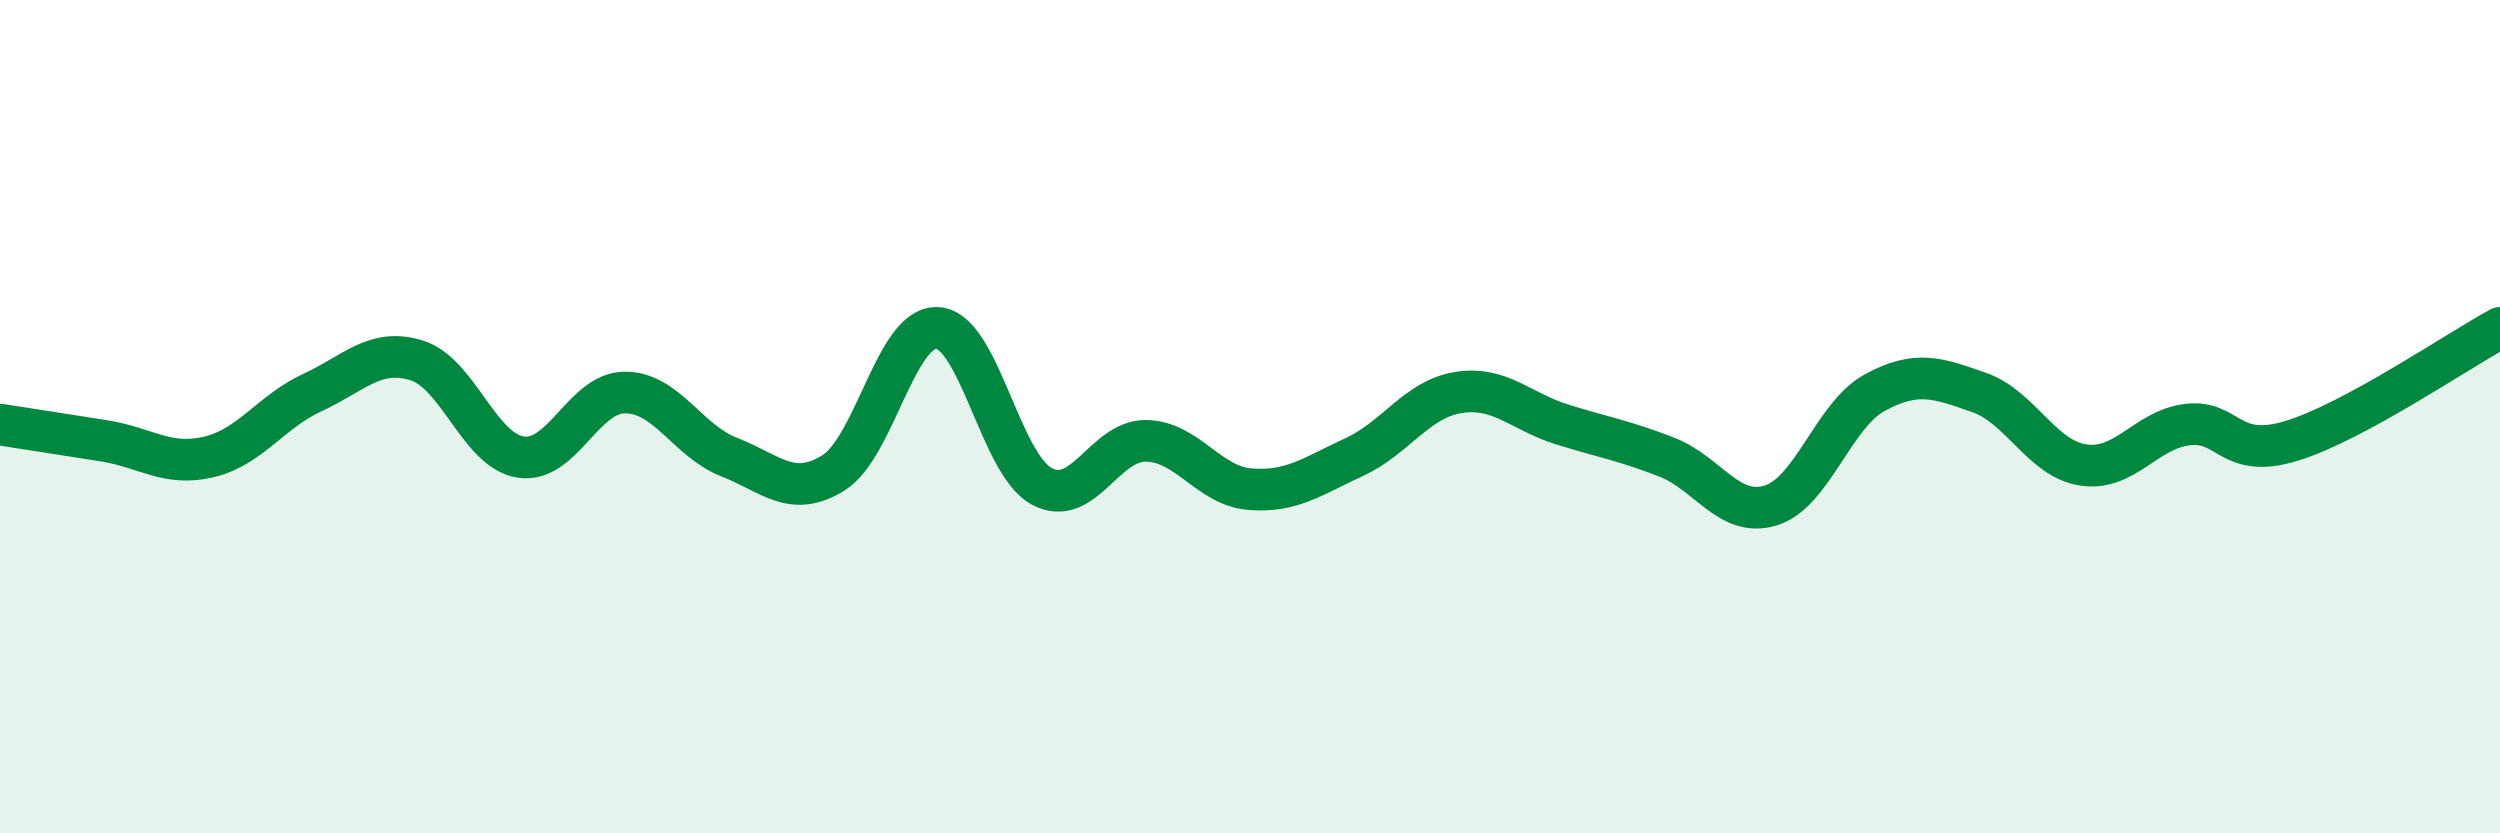 
    <svg width="60" height="20" viewBox="0 0 60 20" xmlns="http://www.w3.org/2000/svg">
      <path
        d="M 0,10.19 C 0.5,10.27 1.5,10.42 2.5,10.58 C 3.5,10.74 4,11.2 5,10.97 C 6,10.74 6.5,9.88 7.5,9.42 C 8.5,8.96 9,8.34 10,8.65 C 11,8.96 11.5,10.82 12.5,10.97 C 13.5,11.12 14,9.42 15,9.42 C 16,9.42 16.5,10.58 17.5,10.97 C 18.5,11.36 19,11.97 20,11.35 C 21,10.73 21.5,7.81 22.5,7.87 C 23.5,7.93 24,11.13 25,11.67 C 26,12.21 26.5,10.57 27.5,10.58 C 28.5,10.59 29,11.66 30,11.74 C 31,11.82 31.5,11.43 32.5,10.97 C 33.5,10.51 34,9.58 35,9.42 C 36,9.26 36.5,9.88 37.5,10.19 C 38.5,10.5 39,10.58 40,10.97 C 41,11.36 41.5,12.44 42.5,12.13 C 43.5,11.82 44,9.96 45,9.42 C 46,8.88 46.5,9.07 47.5,9.42 C 48.5,9.77 49,11.01 50,11.16 C 51,11.31 51.5,10.31 52.5,10.19 C 53.5,10.07 53.5,11.04 55,10.58 C 56.5,10.12 59,8.41 60,7.87L60 20L0 20Z"
        fill="#008740"
        opacity="0.1"
        stroke-linecap="round"
        stroke-linejoin="round"
      />
      <path
        d="M 0,10.19 C 0.5,10.27 1.5,10.42 2.5,10.58 C 3.5,10.74 4,11.2 5,10.97 C 6,10.74 6.5,9.88 7.5,9.42 C 8.5,8.96 9,8.34 10,8.65 C 11,8.96 11.5,10.82 12.5,10.97 C 13.5,11.12 14,9.42 15,9.42 C 16,9.42 16.5,10.58 17.5,10.97 C 18.5,11.36 19,11.97 20,11.35 C 21,10.73 21.5,7.81 22.5,7.87 C 23.5,7.93 24,11.13 25,11.67 C 26,12.21 26.5,10.57 27.5,10.58 C 28.5,10.59 29,11.66 30,11.74 C 31,11.82 31.5,11.43 32.5,10.97 C 33.5,10.51 34,9.58 35,9.42 C 36,9.26 36.5,9.88 37.5,10.19 C 38.5,10.5 39,10.58 40,10.97 C 41,11.36 41.5,12.44 42.5,12.13 C 43.5,11.82 44,9.96 45,9.42 C 46,8.88 46.5,9.07 47.5,9.42 C 48.5,9.77 49,11.01 50,11.16 C 51,11.31 51.5,10.31 52.5,10.19 C 53.5,10.07 53.5,11.04 55,10.58 C 56.5,10.12 59,8.41 60,7.87"
        stroke="#008740"
        stroke-width="1"
        fill="none"
        stroke-linecap="round"
        stroke-linejoin="round"
      />
    </svg>
  